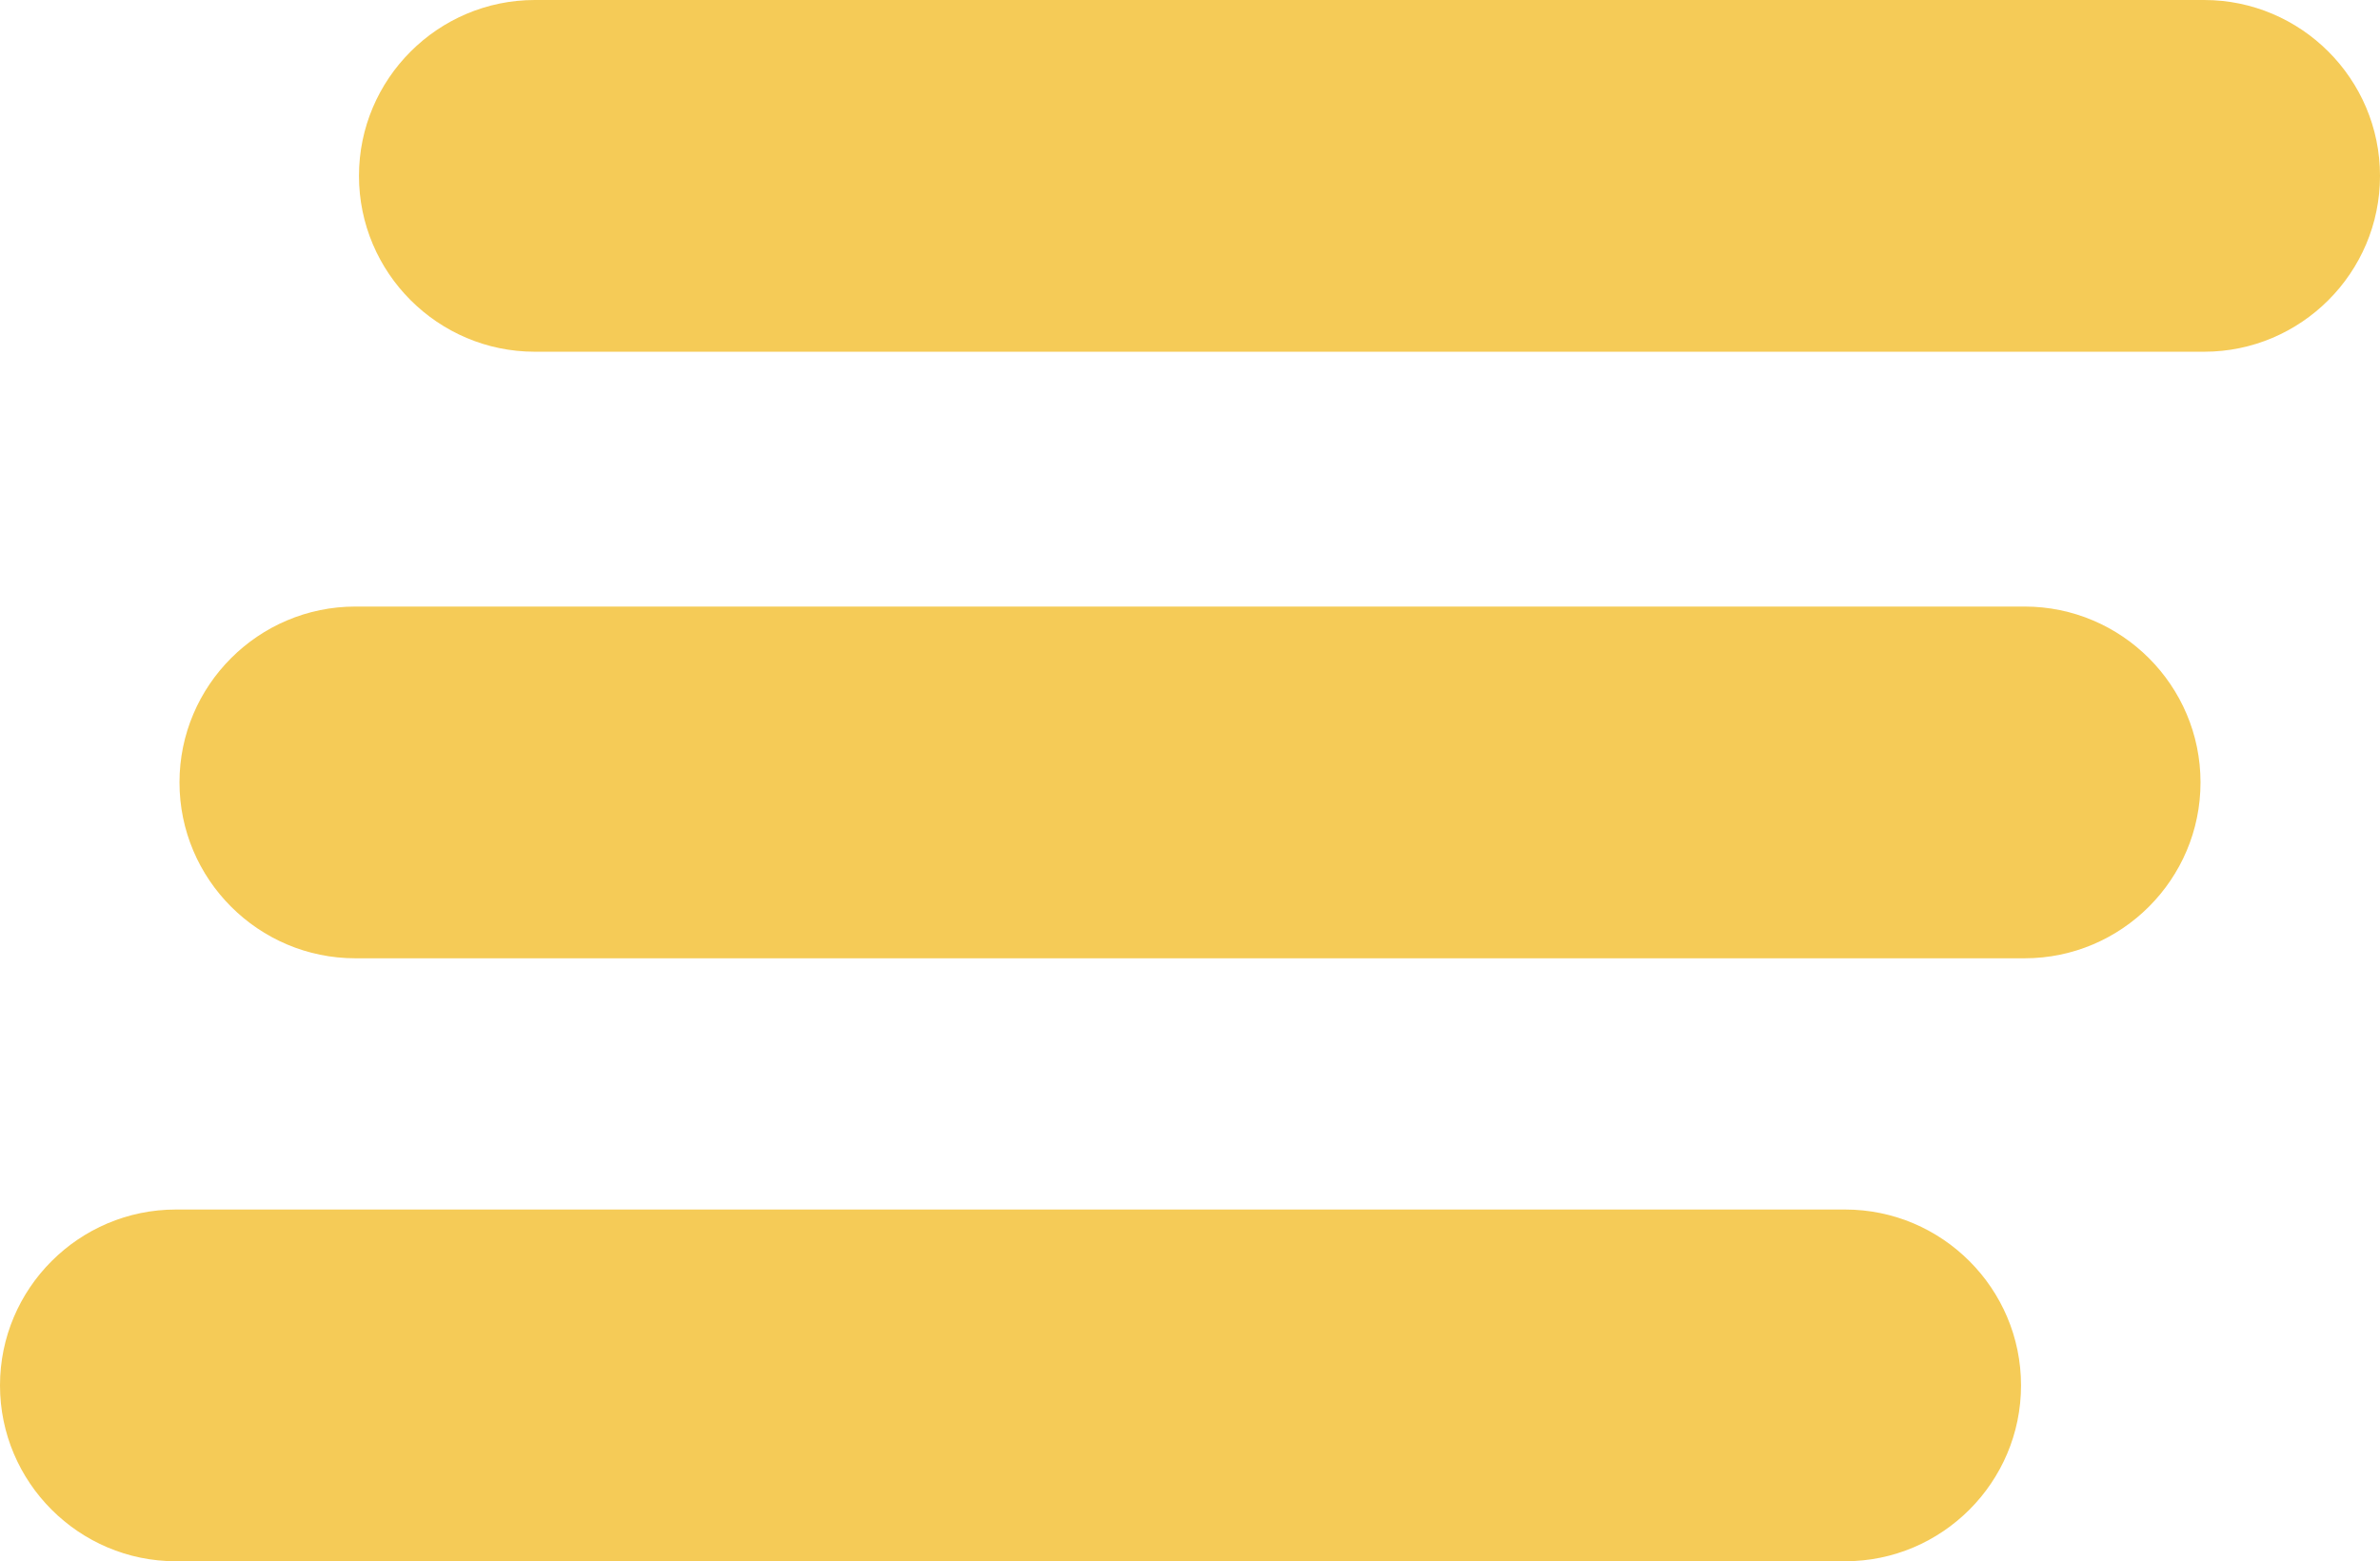 <?xml version="1.0" encoding="utf-8"?>
<!-- Generator: Adobe Illustrator 25.4.1, SVG Export Plug-In . SVG Version: 6.00 Build 0)  -->
<svg version="1.1" id="Layer_1" xmlns="http://www.w3.org/2000/svg" xmlns:xlink="http://www.w3.org/1999/xlink" x="0px" y="0px"
	 viewBox="0 0 66.3 43.5" style="enable-background:new 0 0 66.3 43.5;" xml:space="preserve">
<style type="text/css">
	.st0{fill:#F5CB57;}
</style>
<path class="st0" d="M14.9,0l46.5,0c2.7,0,4.9,2.2,4.9,4.9v0c0,2.7-2.2,4.9-4.9,4.9H14.9c-2.7,0-4.9-2.2-4.9-4.9v0
	C10,2.2,12.2,0,14.9,0z"/>
<path class="st0" d="M9.9,16.9h46.5c2.7,0,4.9,2.2,4.9,4.9v0c0,2.7-2.2,4.9-4.9,4.9H9.9c-2.7,0-4.9-2.2-4.9-4.9v0
	C5,19.1,7.2,16.9,9.9,16.9z"/>
<path class="st0" d="M4.9,33.7h46.5c2.7,0,4.9,2.2,4.9,4.9v0c0,2.7-2.2,4.9-4.9,4.9H4.9c-2.7,0-4.9-2.2-4.9-4.9v0
	C0,35.9,2.2,33.7,4.9,33.7z"/>
</svg>
